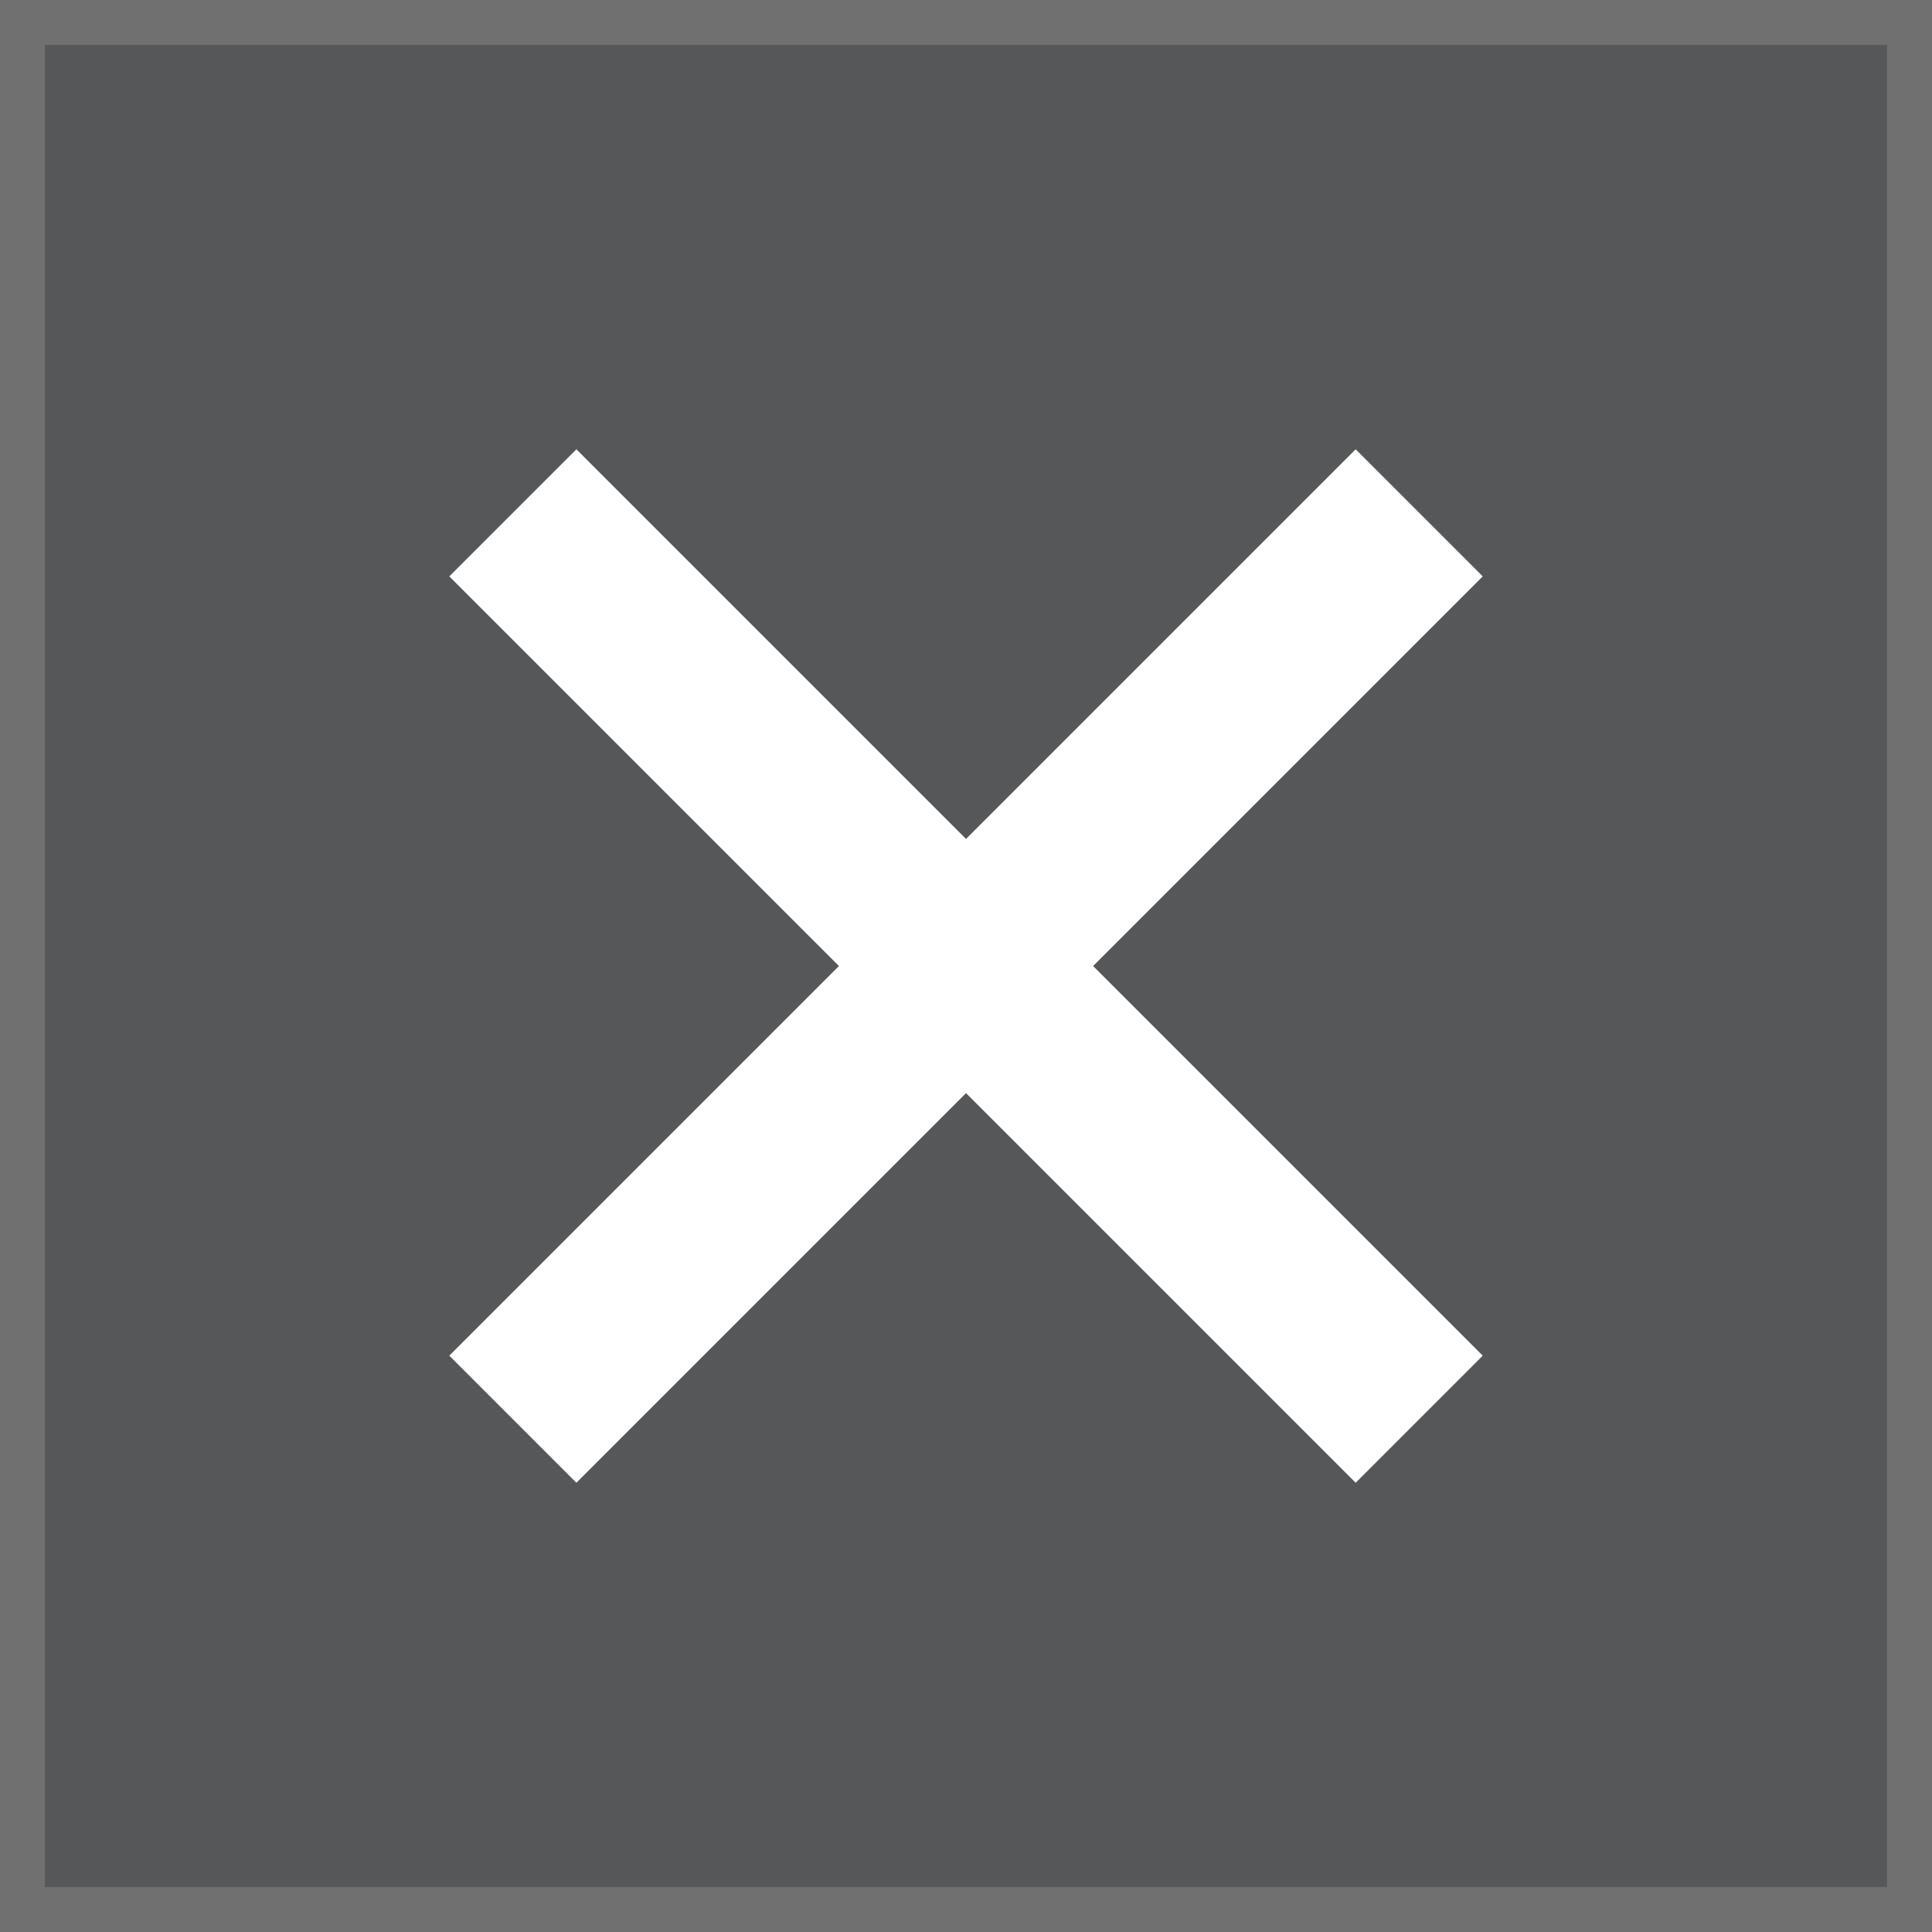 <svg xmlns="http://www.w3.org/2000/svg" width="43" height="43" viewBox="0 0 43 43"><g fill="#555759" stroke="#707070" stroke-width="1"><rect width="43" height="43" stroke="none"></rect><rect x="0.5" y="0.5" width="42" height="42" fill="none"></rect></g><g transform="translate(11.414 11.414)"><line x2="20.173" y2="20.173" fill="none" stroke="#fff" stroke-width="4"></line><line y1="20.173" x2="20.173" fill="none" stroke="#fff" stroke-width="4"></line></g></svg>